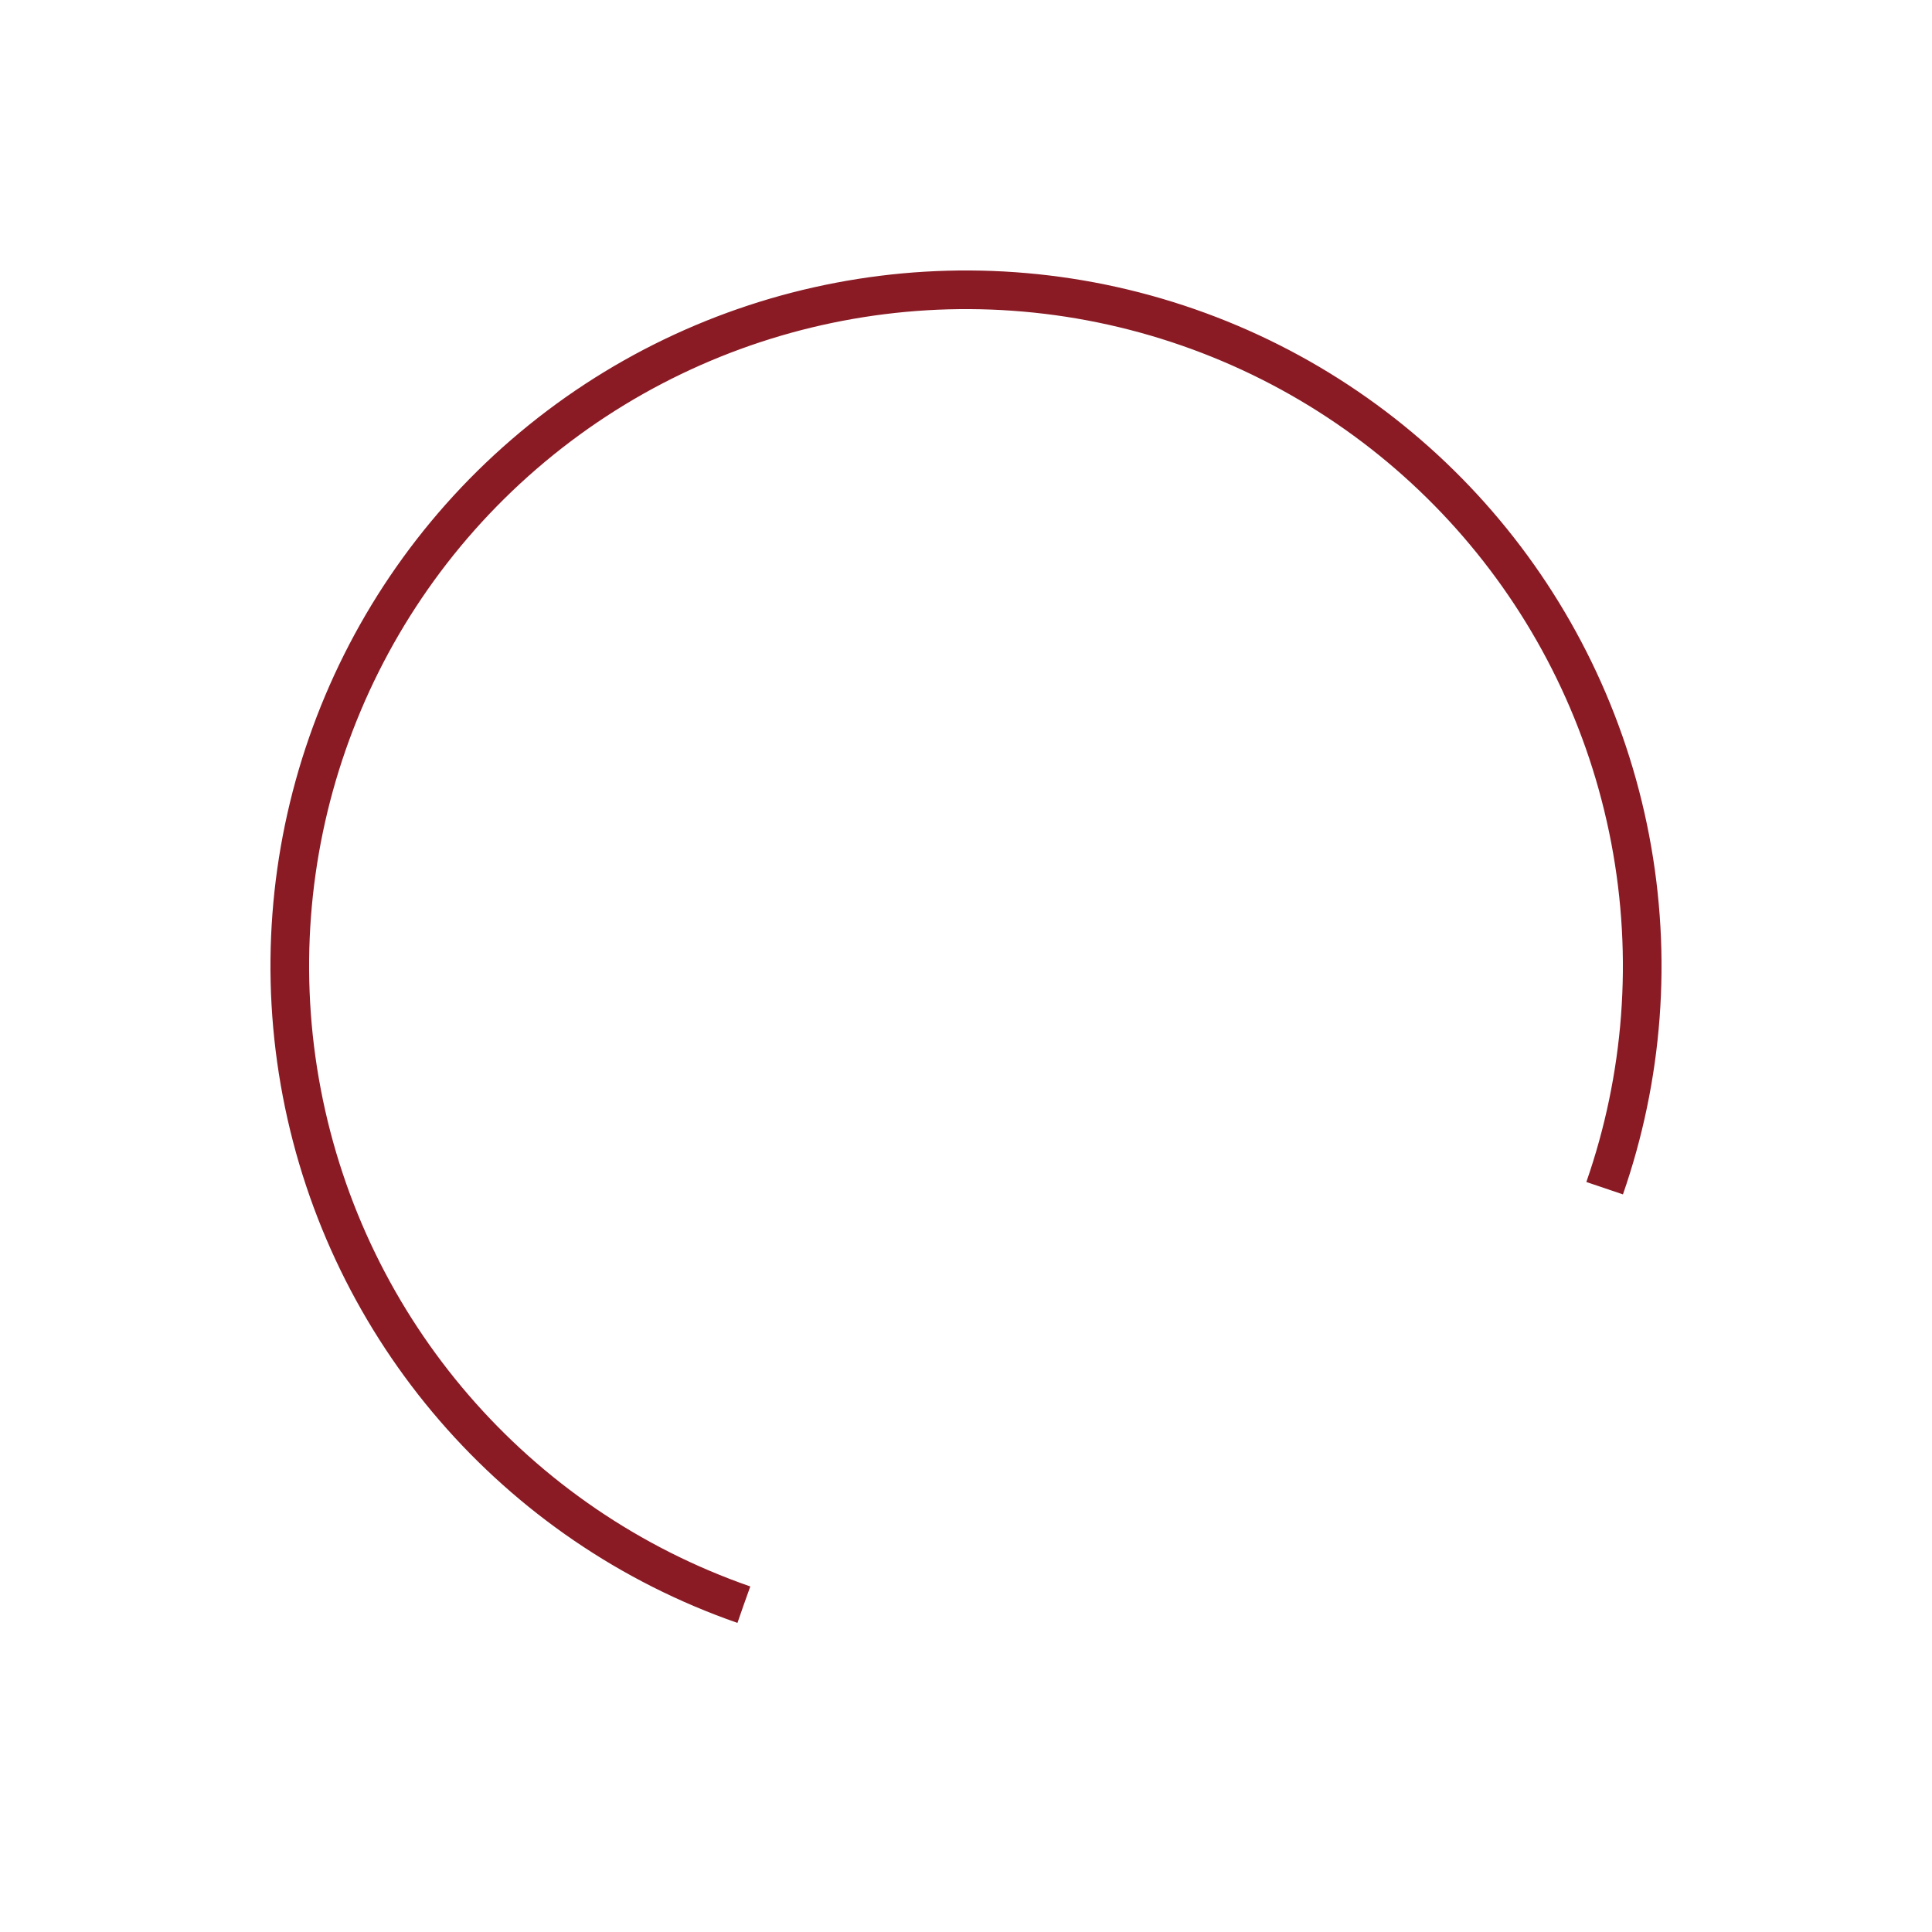 <svg width="100px" height="100px" xmlns="http://www.w3.org/2000/svg" viewBox="0 0 100 100" preserveAspectRatio="xMidYMid" style="animation-play-state: paused; animation-delay: -2.5s; background: transparent;">
	<circle cx="50" cy="50" fill="none" stroke="#8A1B25" stroke-width="2" r="35" stroke-dasharray="164.934 56.978" transform="rotate(109.184 50 50)" style="animation-play-state: paused; animation-delay: -2.5s;">
		<animateTransform attributeName="transform" type="rotate" calcMode="linear" values="0 50 50;360 50 50" keyTimes="0;1" dur="2.5s" begin="0s" repeatCount="indefinite" style="animation-play-state: paused; animation-delay: -2.5s;"></animateTransform>
	</circle>
</svg>
